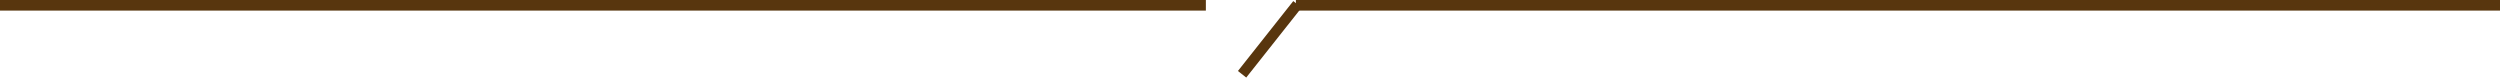 <svg xmlns="http://www.w3.org/2000/svg" width="708" height="21.965" viewBox="0 0 708 21.965">
  <g id="グループ_60" data-name="グループ 60" transform="translate(-944.5 -2618)">
    <line id="線_39" data-name="線 39" x2="341.5" transform="translate(944.5 2619.5)" fill="none" stroke="#58360e" stroke-width="3"/>
    <line id="線_40" data-name="線 40" x2="341" transform="translate(1311.5 2619.5)" fill="none" stroke="#58360e" stroke-width="3"/>
    <path id="パス_33" data-name="パス 33" d="M1263.256,2627.033l15.673-19.795" transform="translate(33 12)" fill="none" stroke="#58360e" stroke-width="3"/>
  </g>
</svg>
